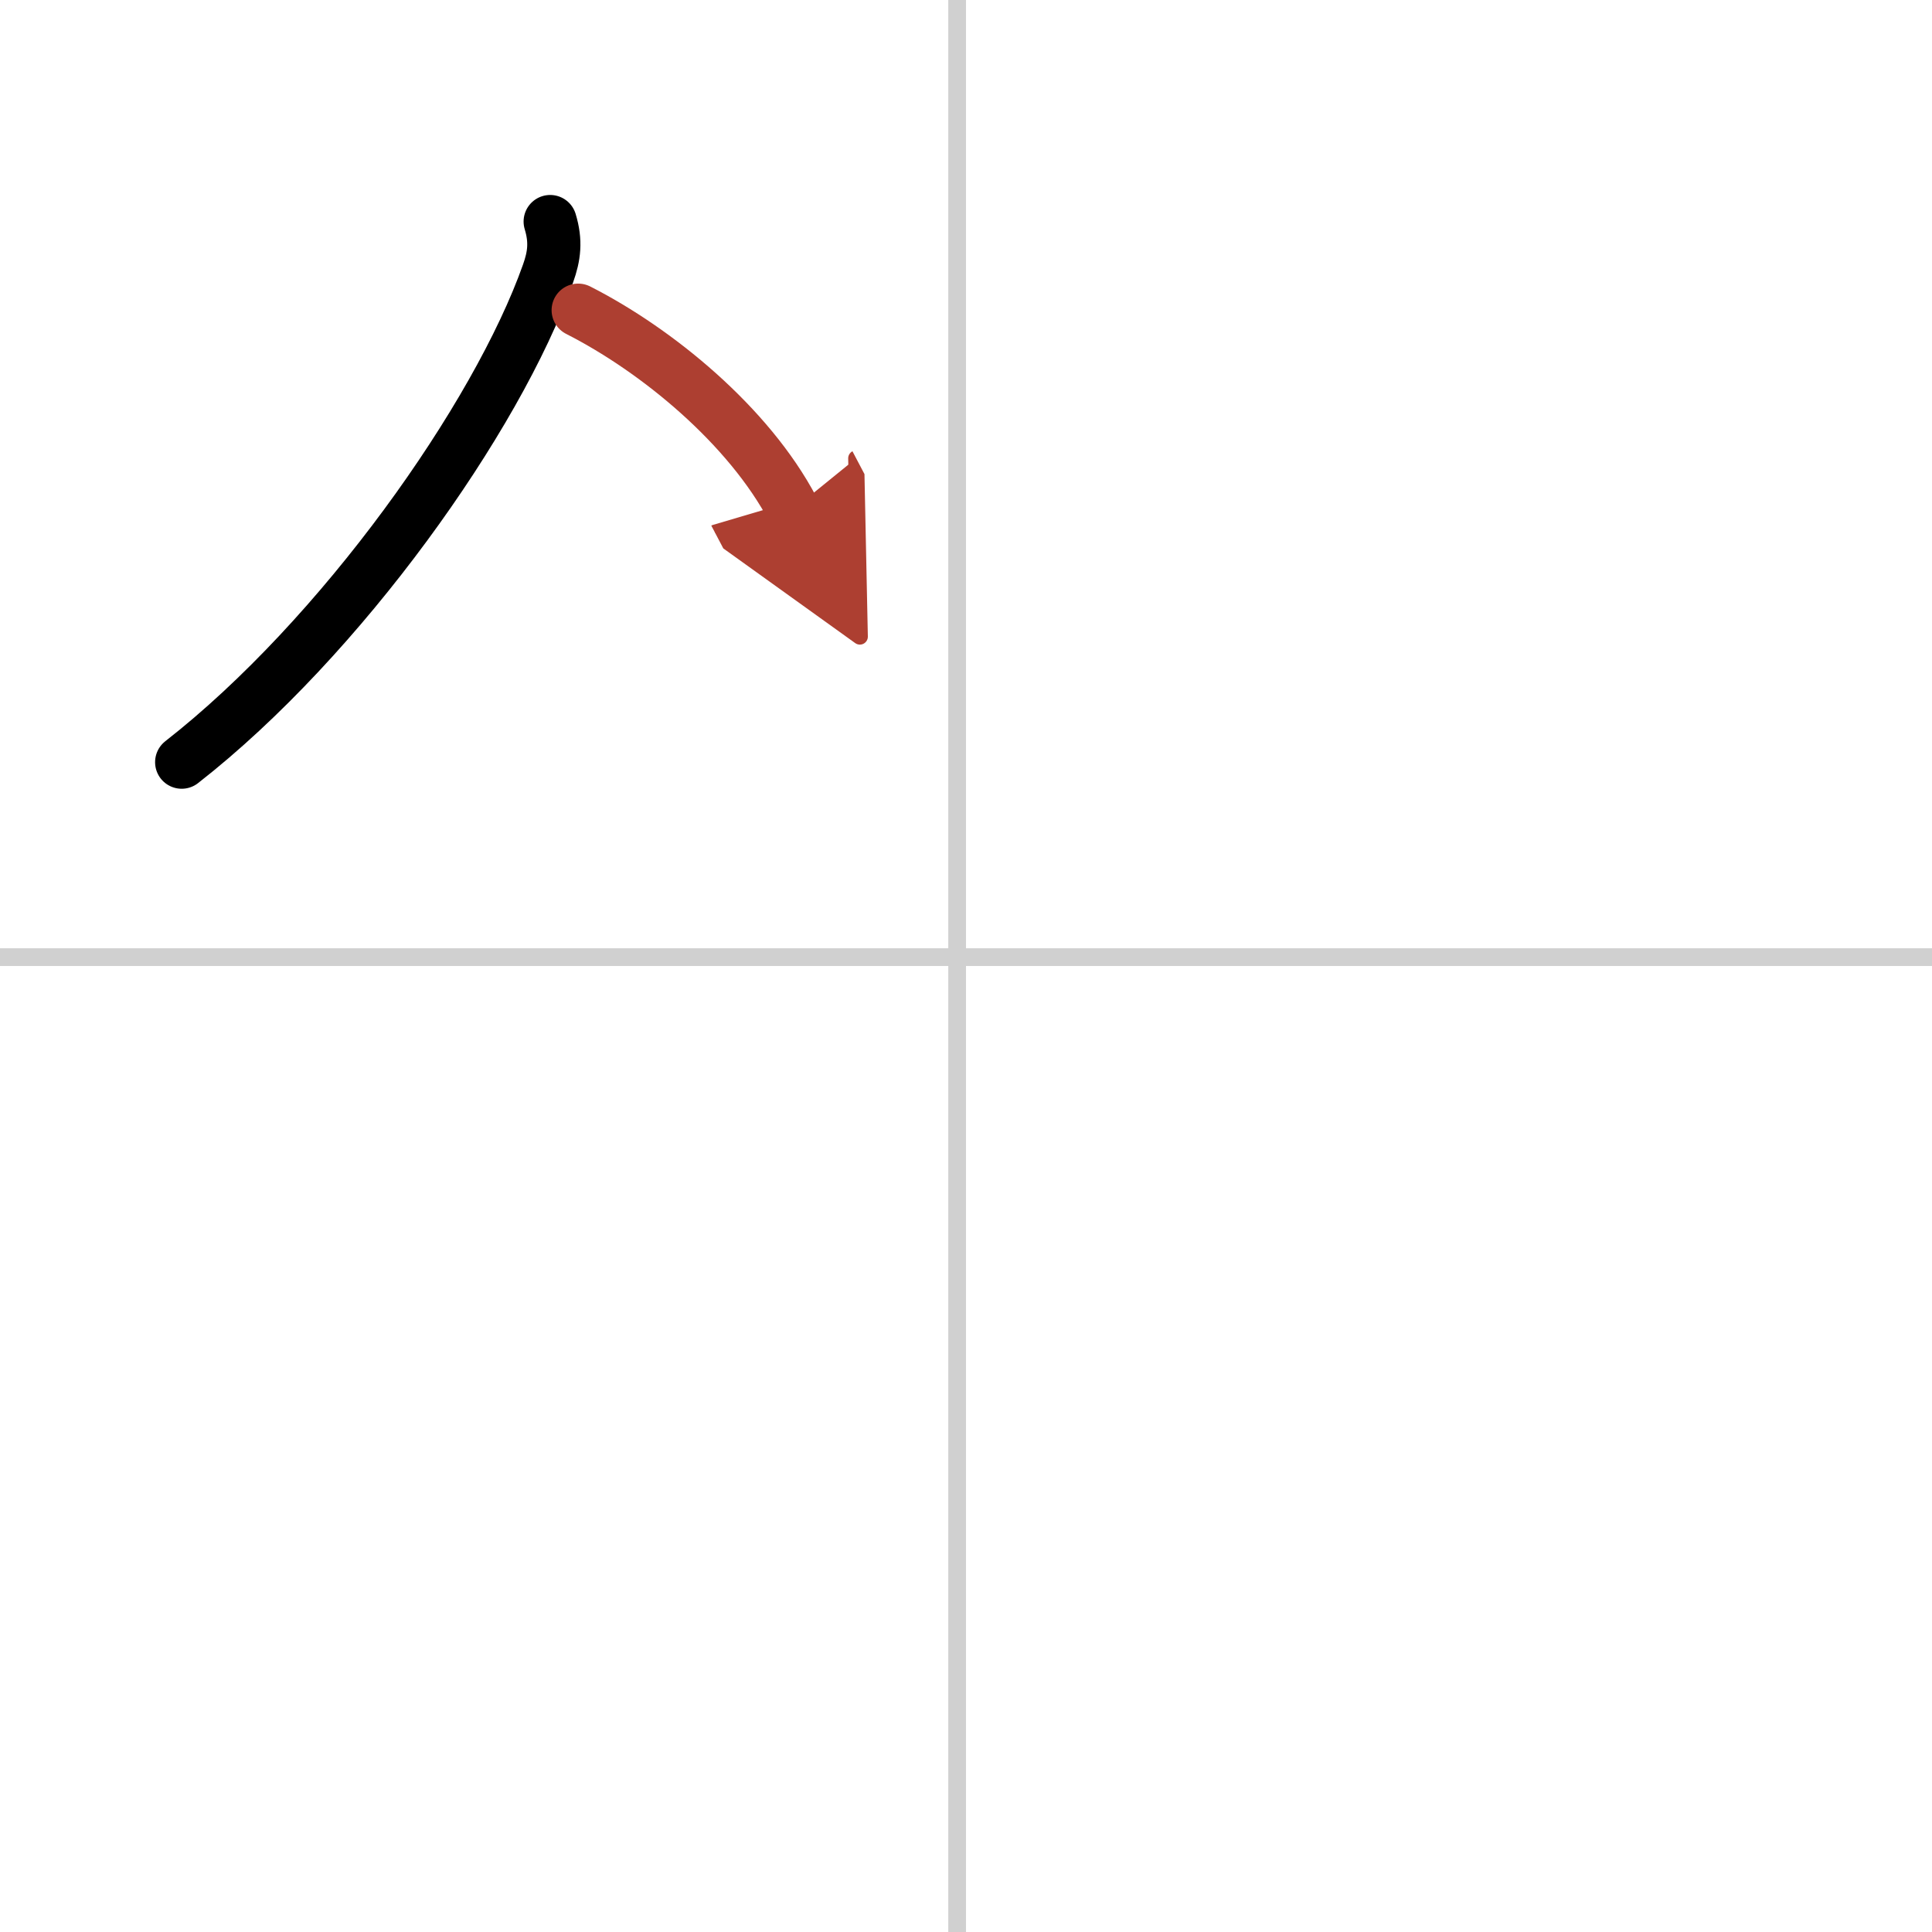 <svg width="400" height="400" viewBox="0 0 109 109" xmlns="http://www.w3.org/2000/svg"><defs><marker id="a" markerWidth="4" orient="auto" refX="1" refY="5" viewBox="0 0 10 10"><polyline points="0 0 10 5 0 10 1 5" fill="#ad3f31" stroke="#ad3f31"/></marker></defs><g fill="none" stroke="#000" stroke-linecap="round" stroke-linejoin="round" stroke-width="3"><rect width="100%" height="100%" fill="#fff" stroke="#fff"/><line x1="54" x2="54" y2="109" stroke="#d0d0d0" stroke-width="1"/><line x2="109" y1="54" y2="54" stroke="#d0d0d0" stroke-width="1"/><path d="M31.04,12.5c0.34,1.12,0.23,1.95-0.12,2.93C28.04,23.57,19.23,35.99,10.25,43"/><path d="m32.62 17.5c4.43 2.25 9.62 6.5 12.12 11.25" marker-end="url(#a)" stroke="#ad3f31"/></g></svg>
